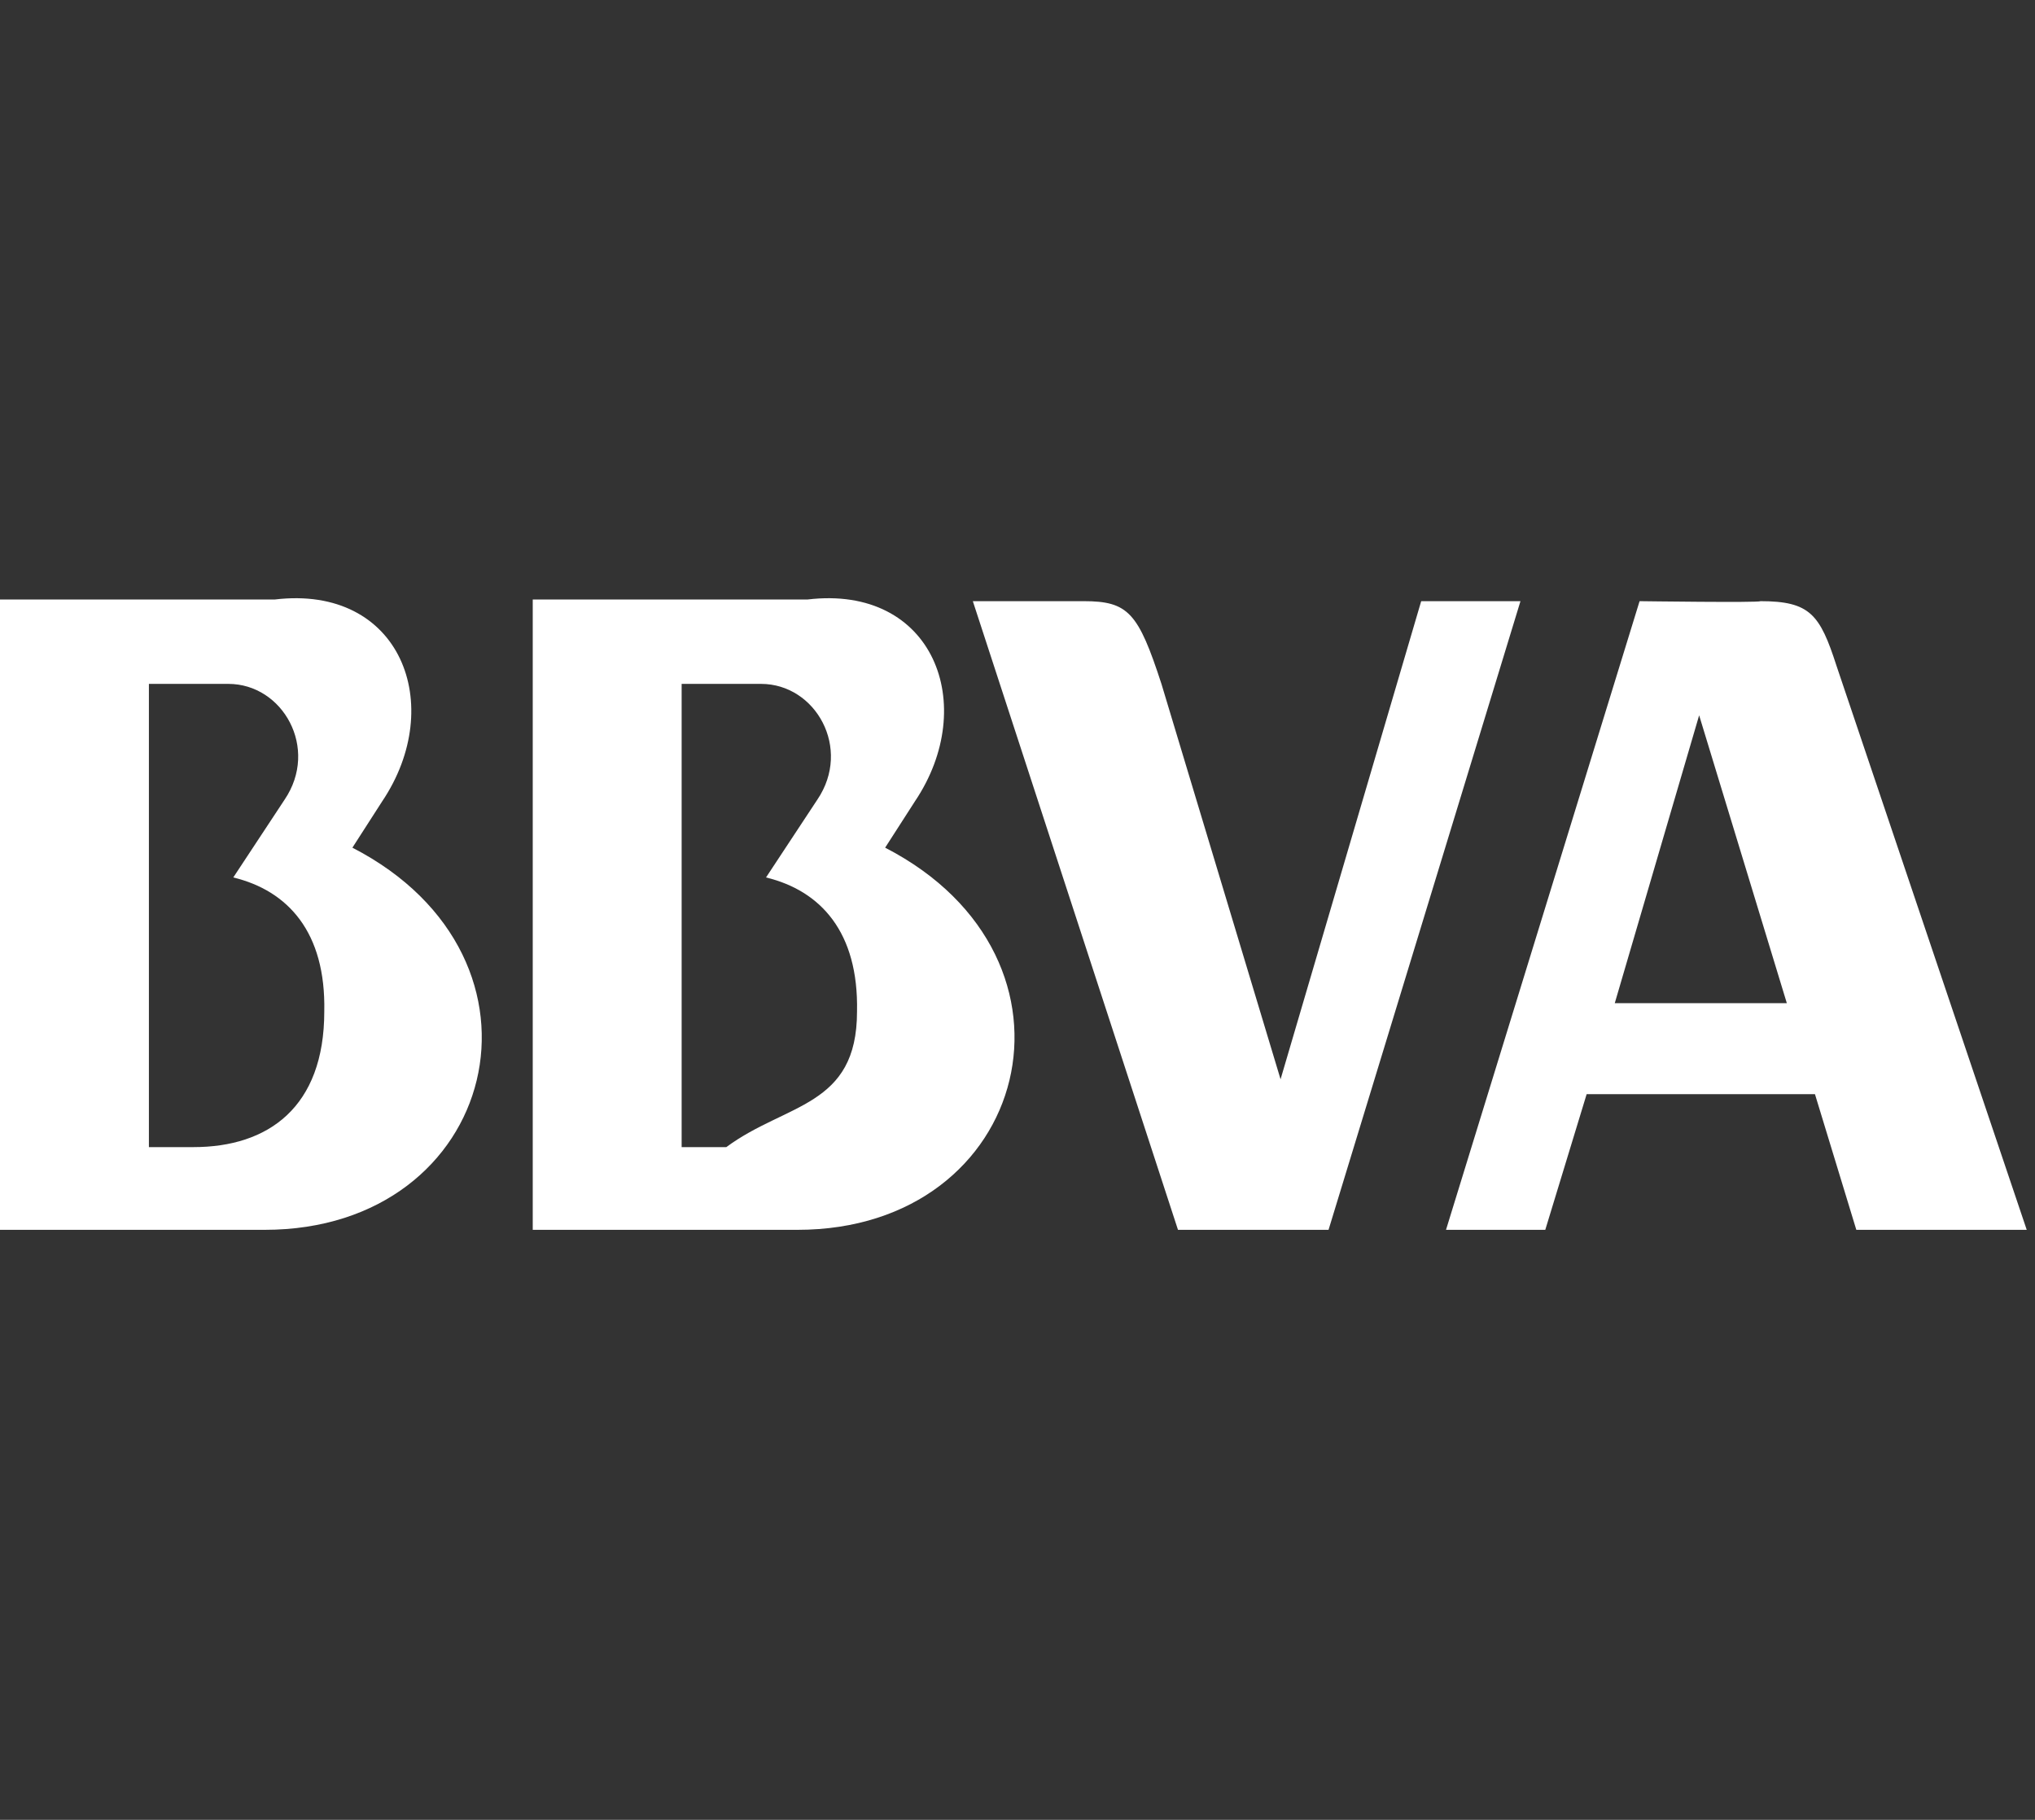 <svg xmlns="http://www.w3.org/2000/svg" width="123" height="110" viewBox="0 0 123 110"><rect x="0" y="0" width="123" height="110" fill="#333333" stroke="none"/><path fill="#fff" d="m 0,36.338 0,38 16,0 c 14.1,0 18.3,-16.4 5.3,-23.1 l 1.8,-2.8 c 3.9,-5.8 1.14,-13.12 -6.5,-12.2 l -16.6,0 z m 32.2,0 0,38 16,0 c 14.1,0 18.3,-16.4 5.3,-23.1 l 1.8,-2.8 c 3.9,-5.8 1.14,-13.12 -6.5,-12.2 l -16.6,0 z m 53.7,0 -8.5,28.9 -7.2,-23.9 c -1.4,-4.3 -2,-5 -4.7,-5 l -6.7,0 12.4,38 9.1,0 11.6,-38 z m 13.2,0 -11.7,38 6,0 2.5,-8.2 13.8,0 2.5,8.2 10.3,0 -11.5,-34.1 c -1,-3.1 -1.6,-3.9 -4.6,-3.9 0,0.1 -7.3,0 -7.3,0 z m -90.1,5 4.8,0 c 3.3,0 5.5,3.9 3.4,7 l -3.1,4.7 c 3.3,0.8 5.6,3.3 5.5,8.1 0,5.8 -3.4,8.2 -7.9,8.2 l -2.7,0 z m 32.2,0 4.8,0 c 3.3,0 5.5,3.9 3.4,7 l -3.1,4.7 c 3.3,0.8 5.6,3.3 5.5,8.1 0,5.8 -4.28,5.52 -7.9,8.2 l -2.7,0 z m 61.5,1.9 5.3,17.4 -10.4,0 z" /></svg>